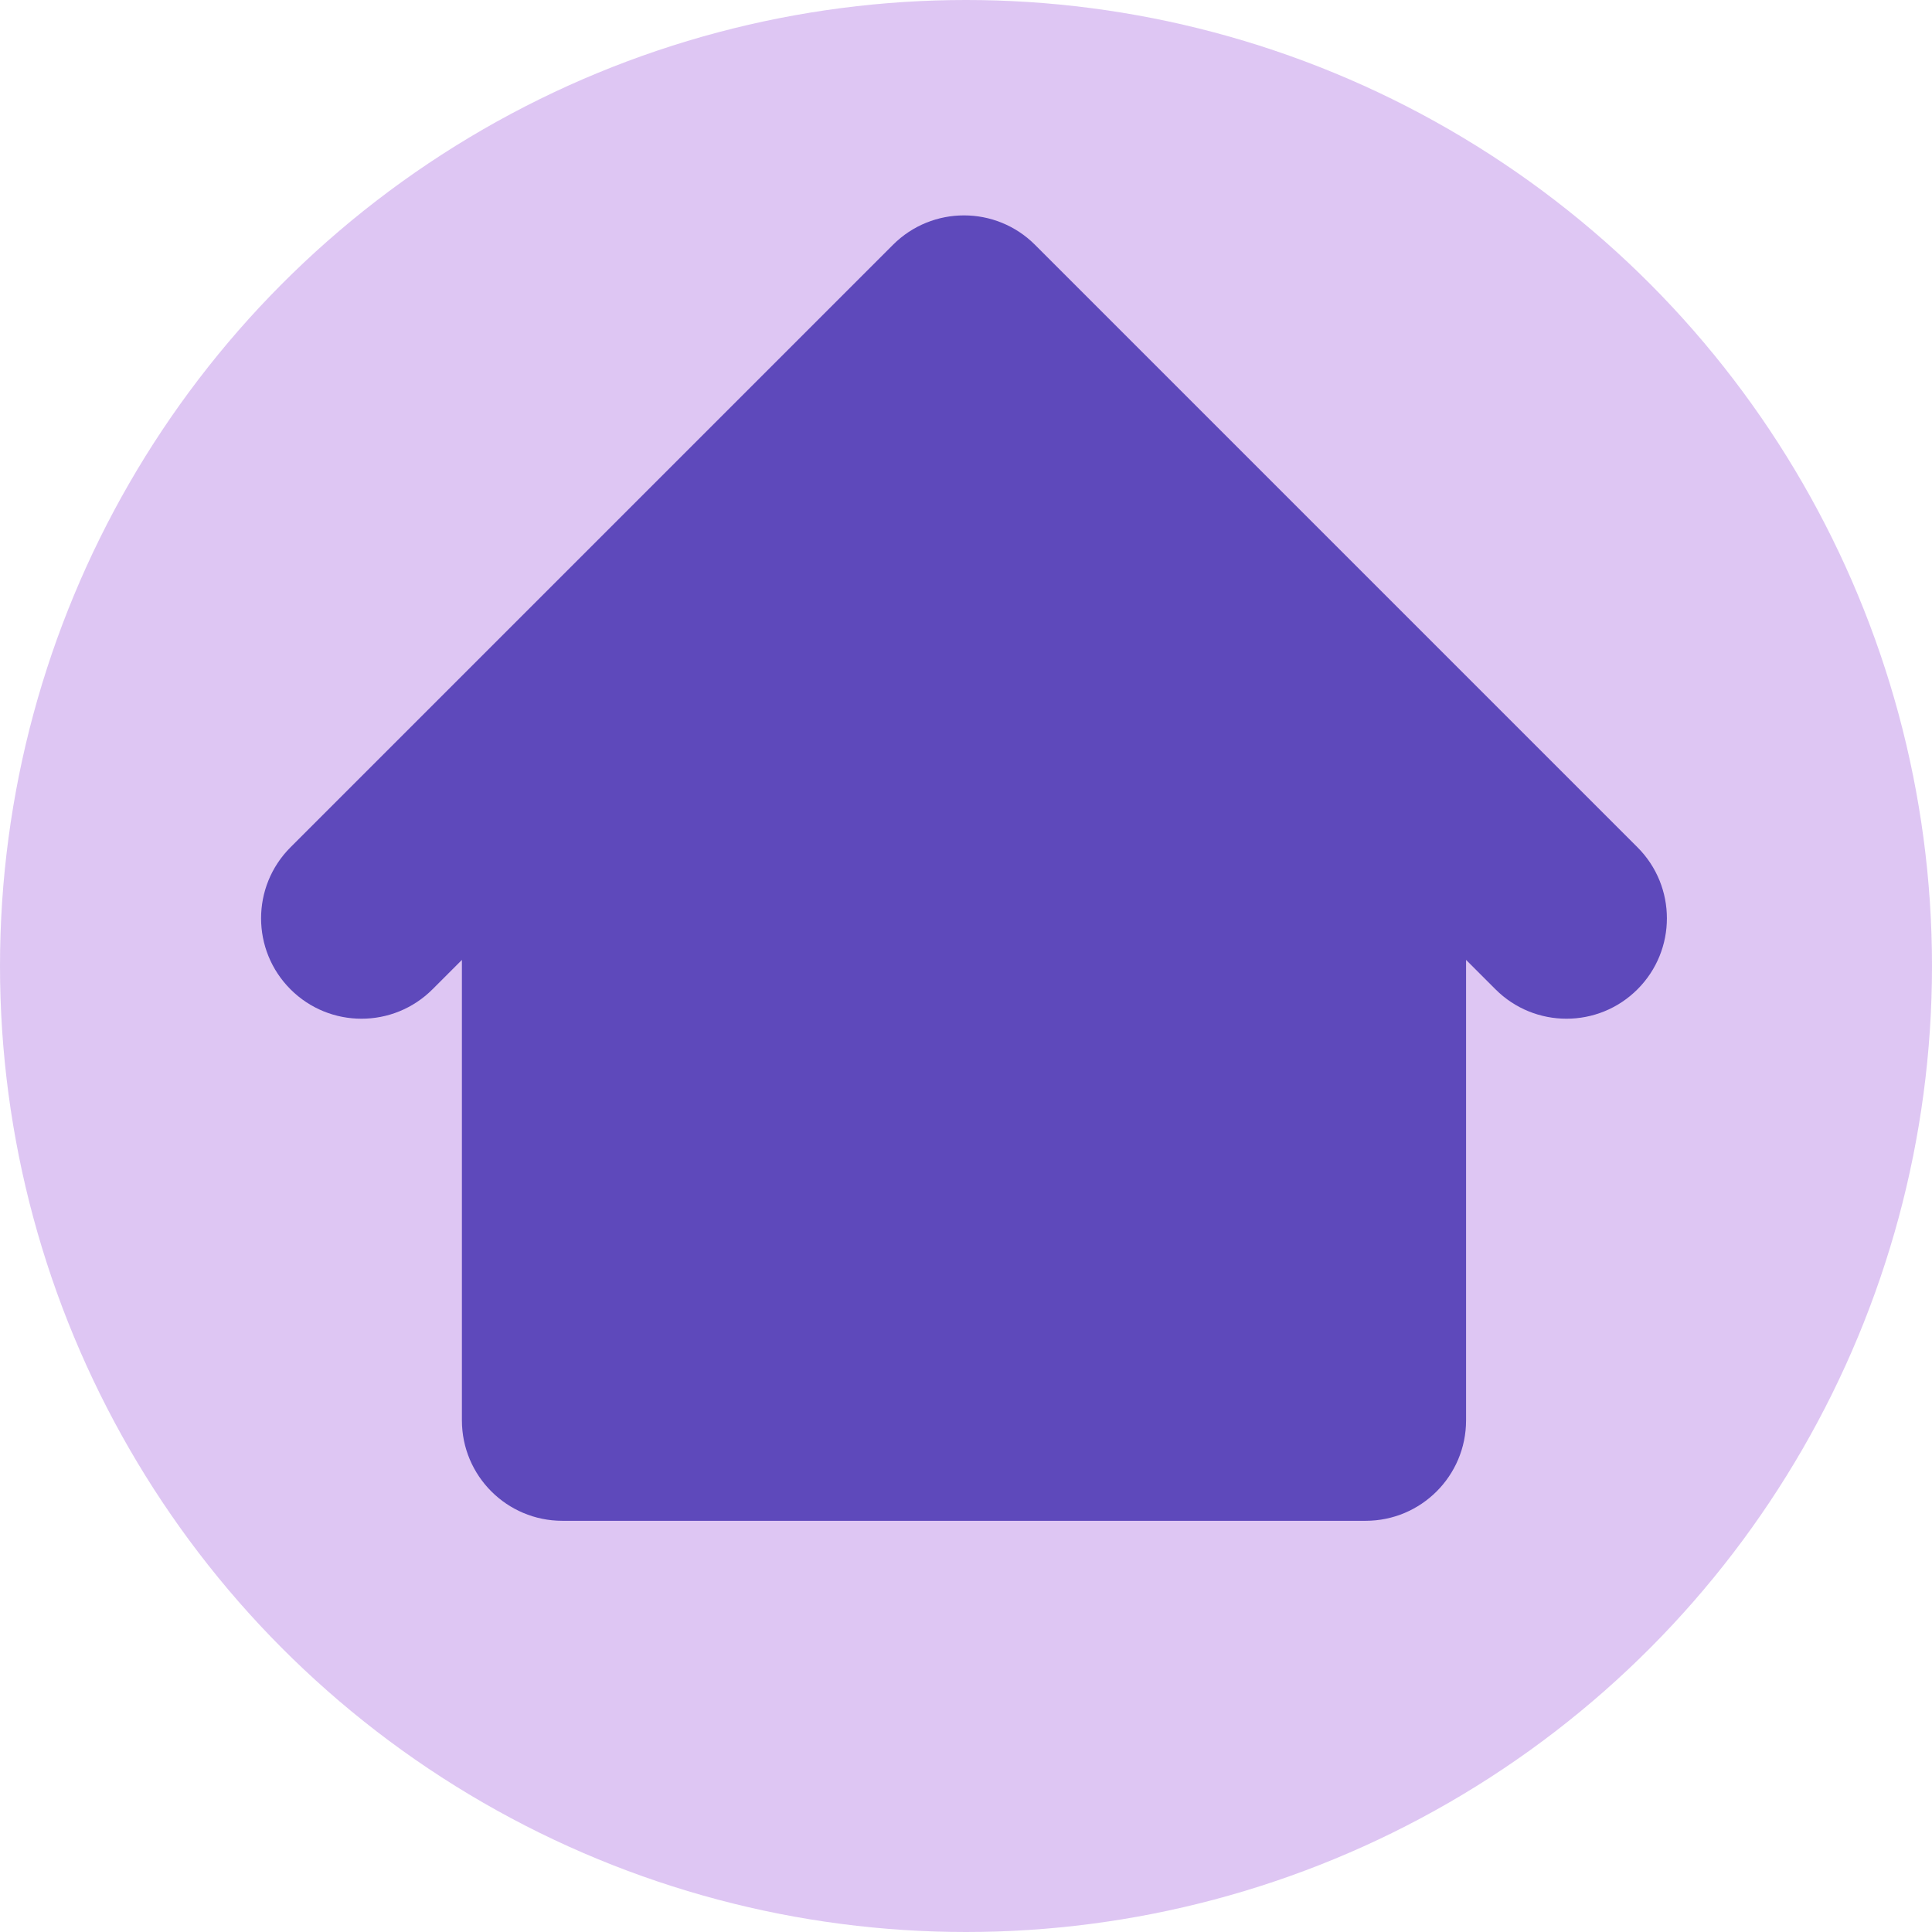 <svg width="296" height="296" viewBox="0 0 296 296" fill="none" xmlns="http://www.w3.org/2000/svg">
<circle cx="148" cy="148" r="148" fill="#D1AEEE" fill-opacity="0.7"/>
<path fill-rule="evenodd" clip-rule="evenodd" d="M158.571 37.506C152.563 31.498 142.822 31.498 136.814 37.506L44.506 129.814C38.498 135.822 38.498 145.563 44.506 151.571C50.514 157.579 60.255 157.579 66.263 151.571L70.769 147.065V217.615C70.769 226.112 77.657 233 86.154 233H209.231C217.728 233 224.615 226.112 224.615 217.615V147.065L229.122 151.571C235.129 157.579 244.871 157.579 250.878 151.571C256.886 145.563 256.886 135.822 250.878 129.814L158.571 37.506Z" fill="#5E49BB"/>
</svg>
